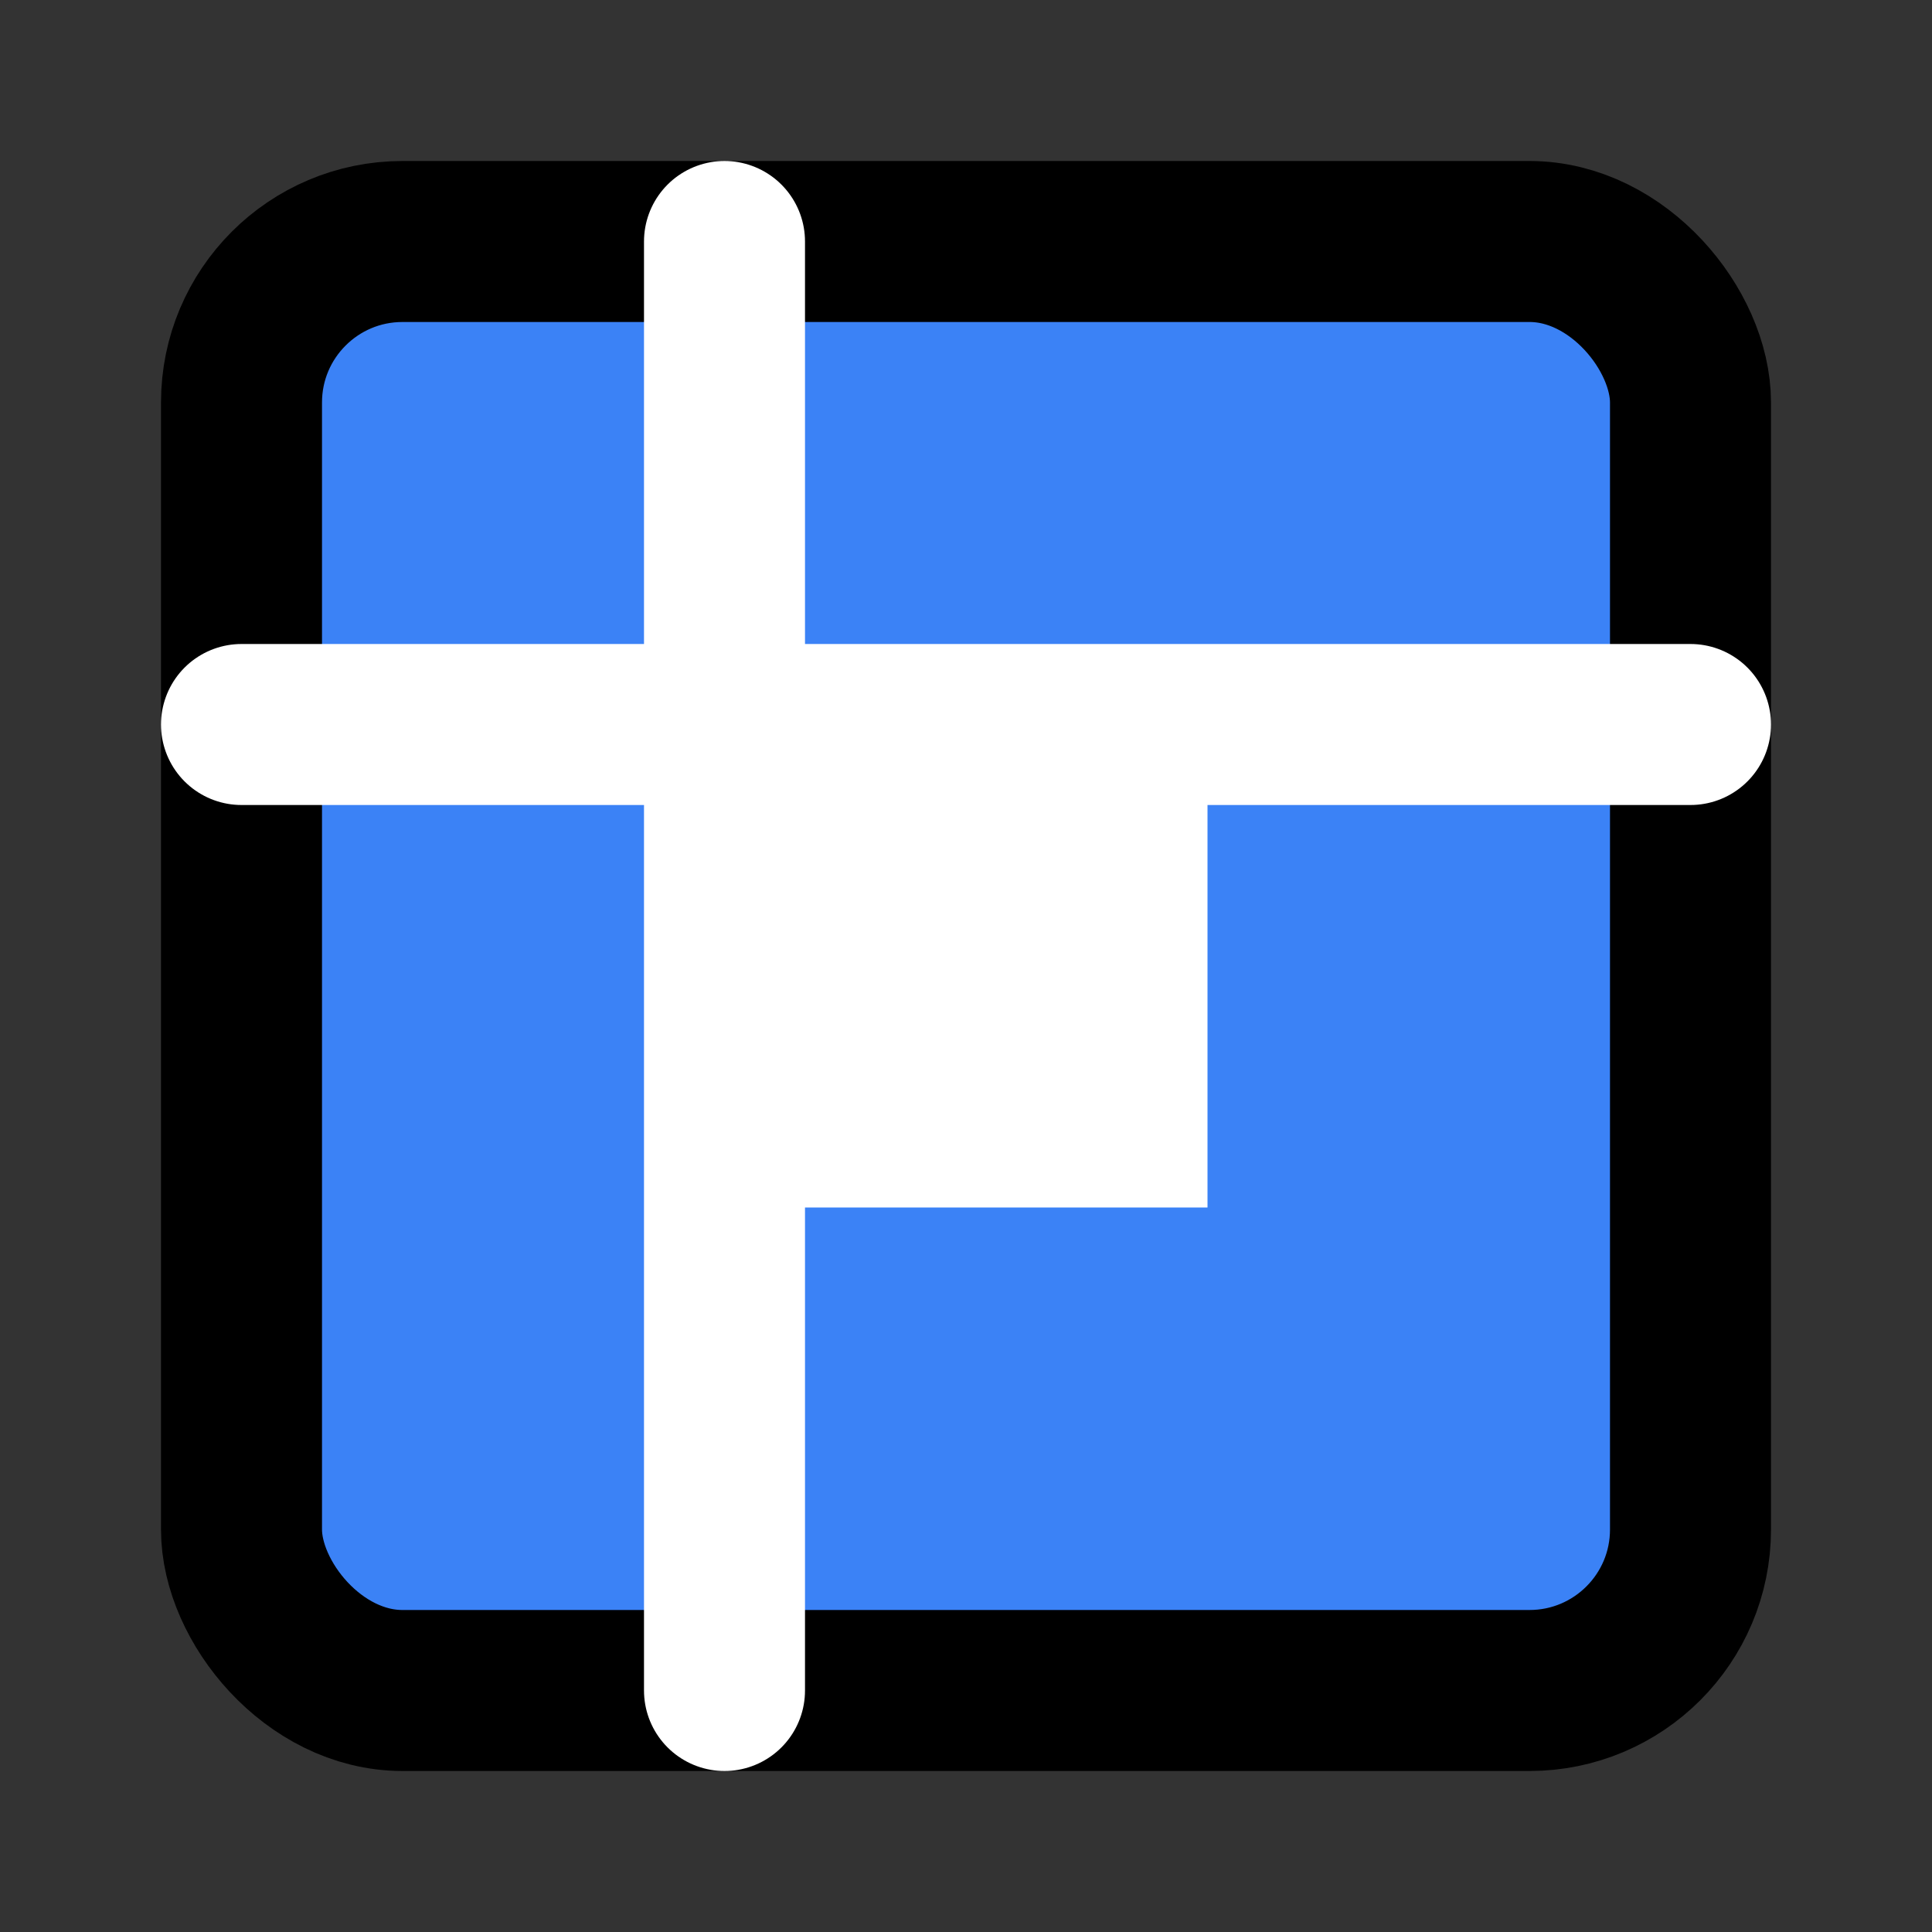 <svg xmlns="http://www.w3.org/2000/svg" viewBox="0 0 24 24" fill="none" stroke="currentColor" stroke-width="2" stroke-linecap="round" stroke-linejoin="round">
  <rect x="0" y="0" width="24" height="24" fill="#333333" stroke="none"/>
  <rect x="3" y="3" width="18" height="18" rx="2" ry="2" fill="#3b82f6"/>
  <path d="M9 9h6v6h-6z" fill="white" stroke="none"/>
  <path d="M3 9h18" stroke="white"/>
  <path d="M9 3v18" stroke="white"/>
</svg>